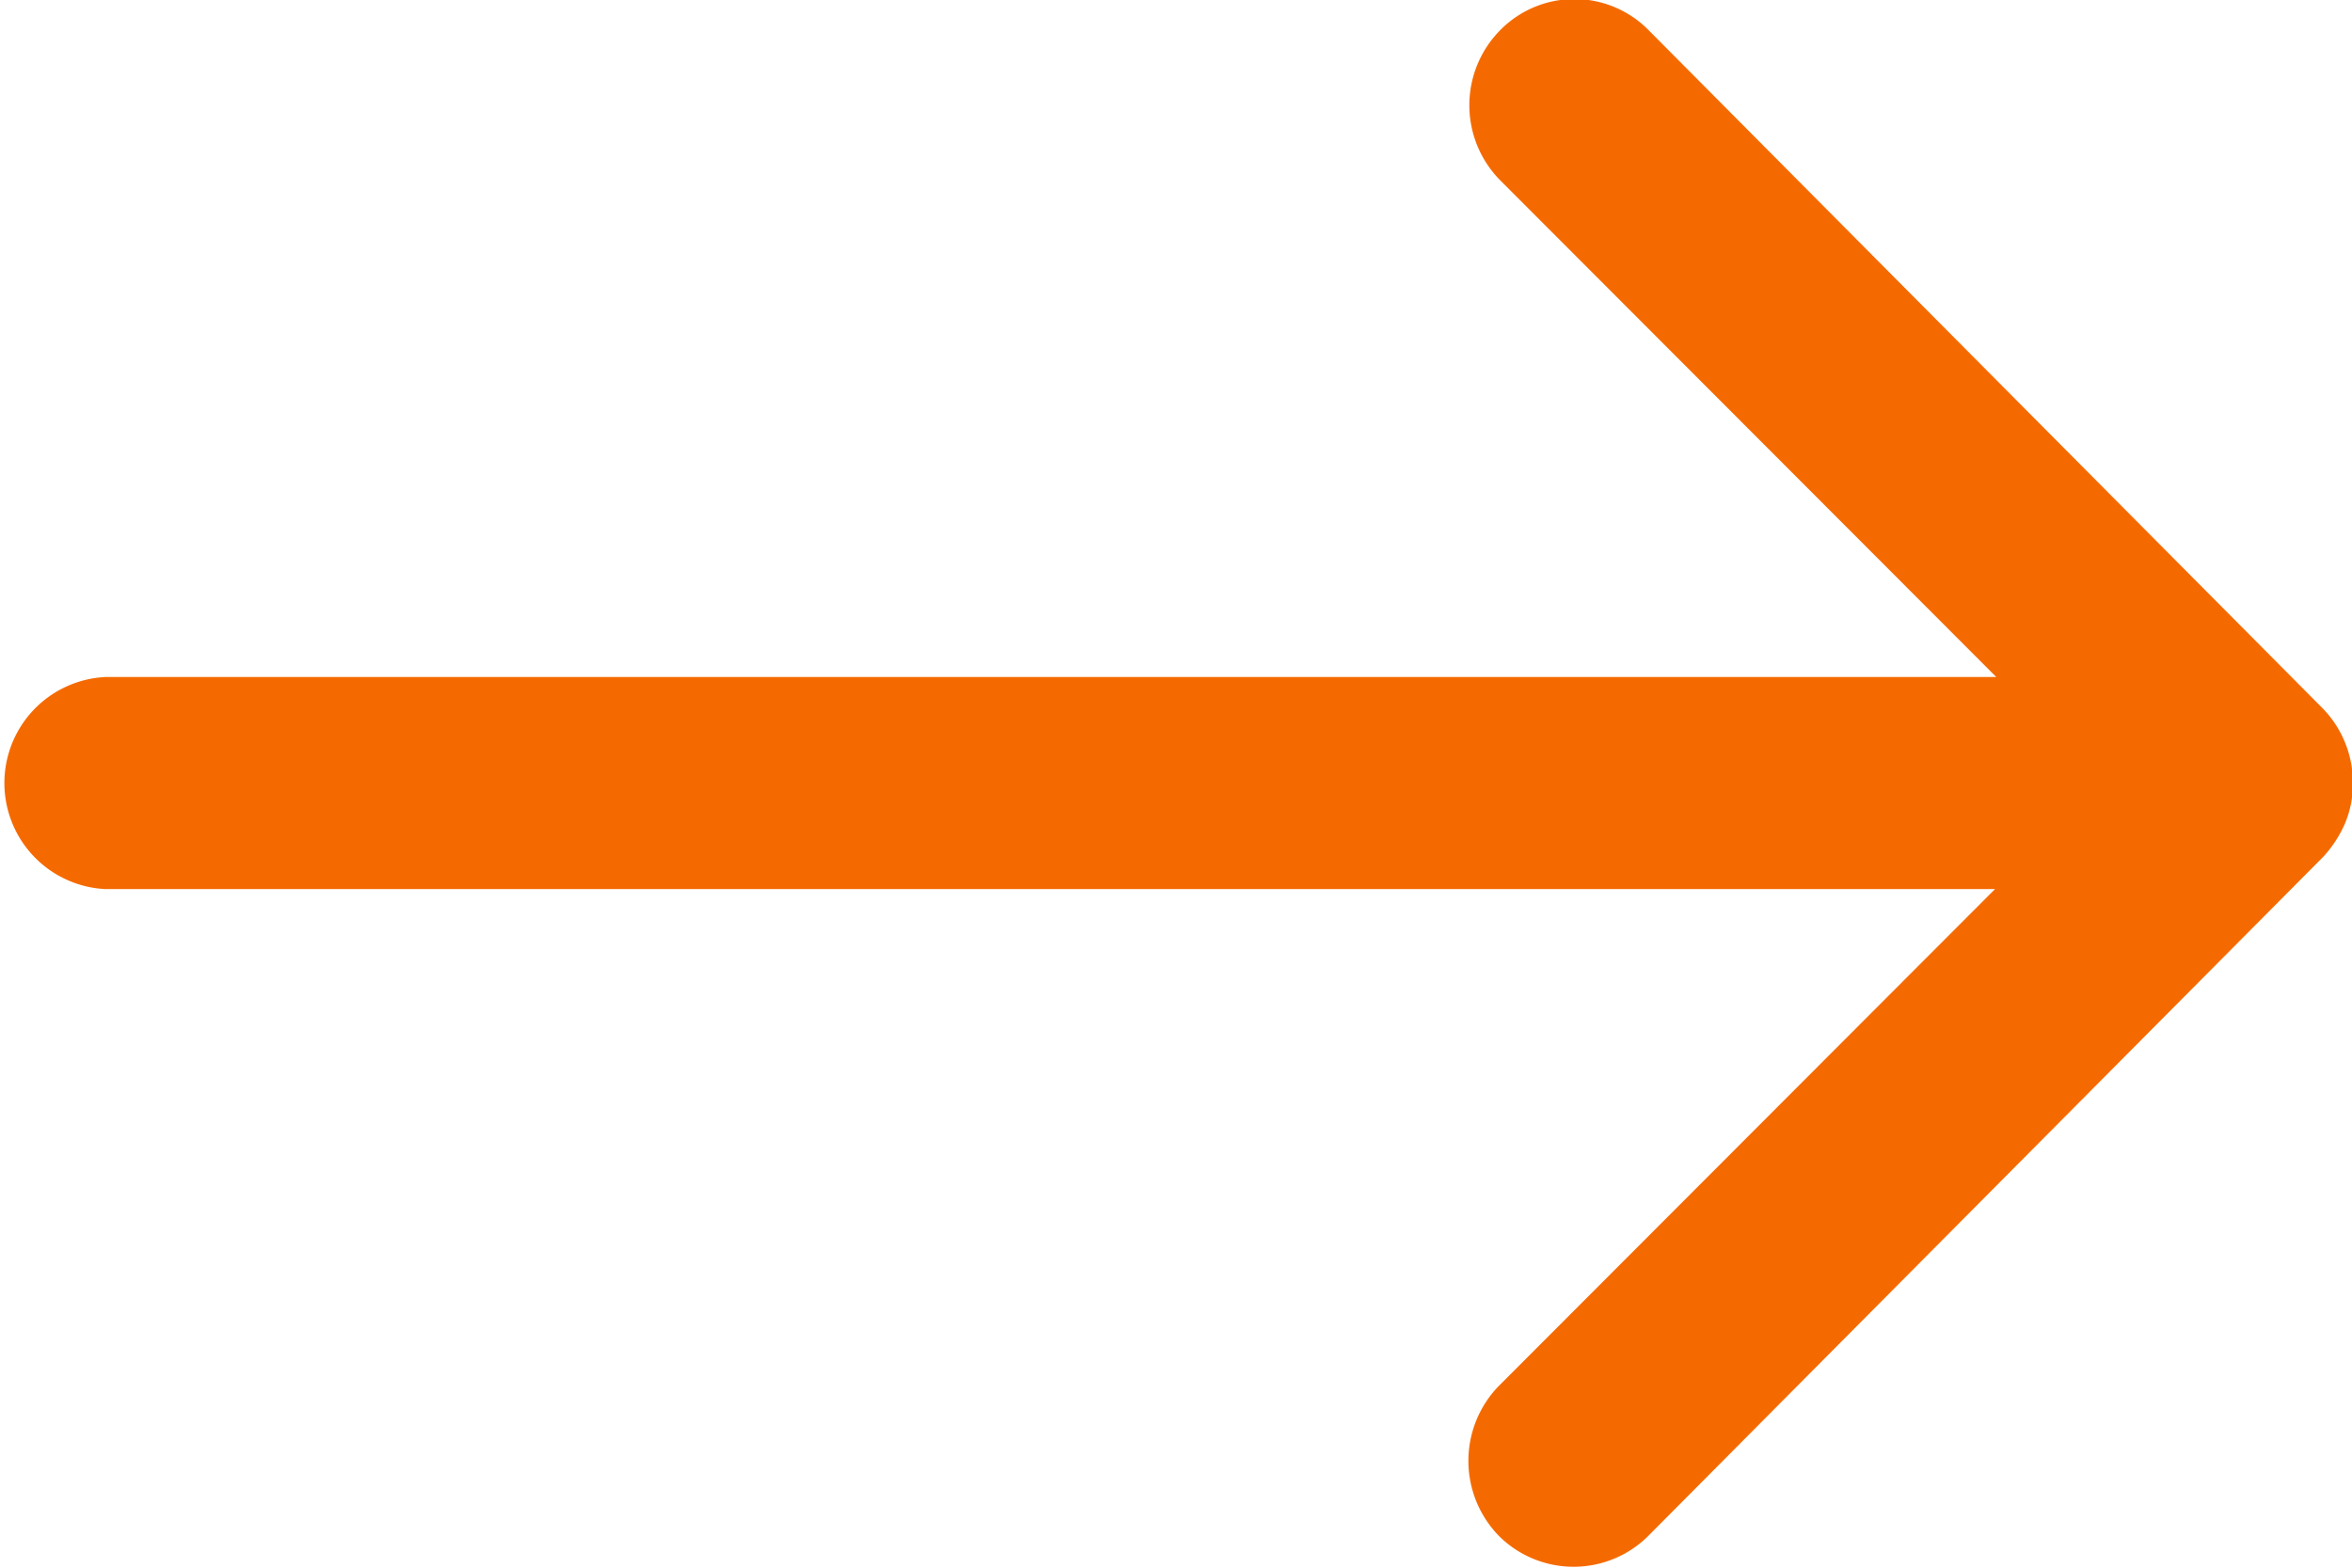<svg xmlns="http://www.w3.org/2000/svg" width="18.85" height="12.572" viewBox="0 0 18.85 12.572">
  <path id="Icon_ionic-ios-arrow-round-forward" data-name="Icon ionic-ios-arrow-round-forward" d="M19.9,11.492a.856.856,0,0,0-.007,1.2l3.981,3.987H8.72a.851.851,0,0,0,0,1.7H23.864l-3.981,3.987a.862.862,0,0,0,.007,1.2.848.848,0,0,0,1.2-.007l5.4-5.434h0a.956.956,0,0,0,.177-.268.812.812,0,0,0,.065-.327.853.853,0,0,0-.242-.6l-5.4-5.434A.834.834,0,0,0,19.9,11.492Z" transform="translate(-7.875 -11.252)" fill="#f56a00"/>
</svg>
